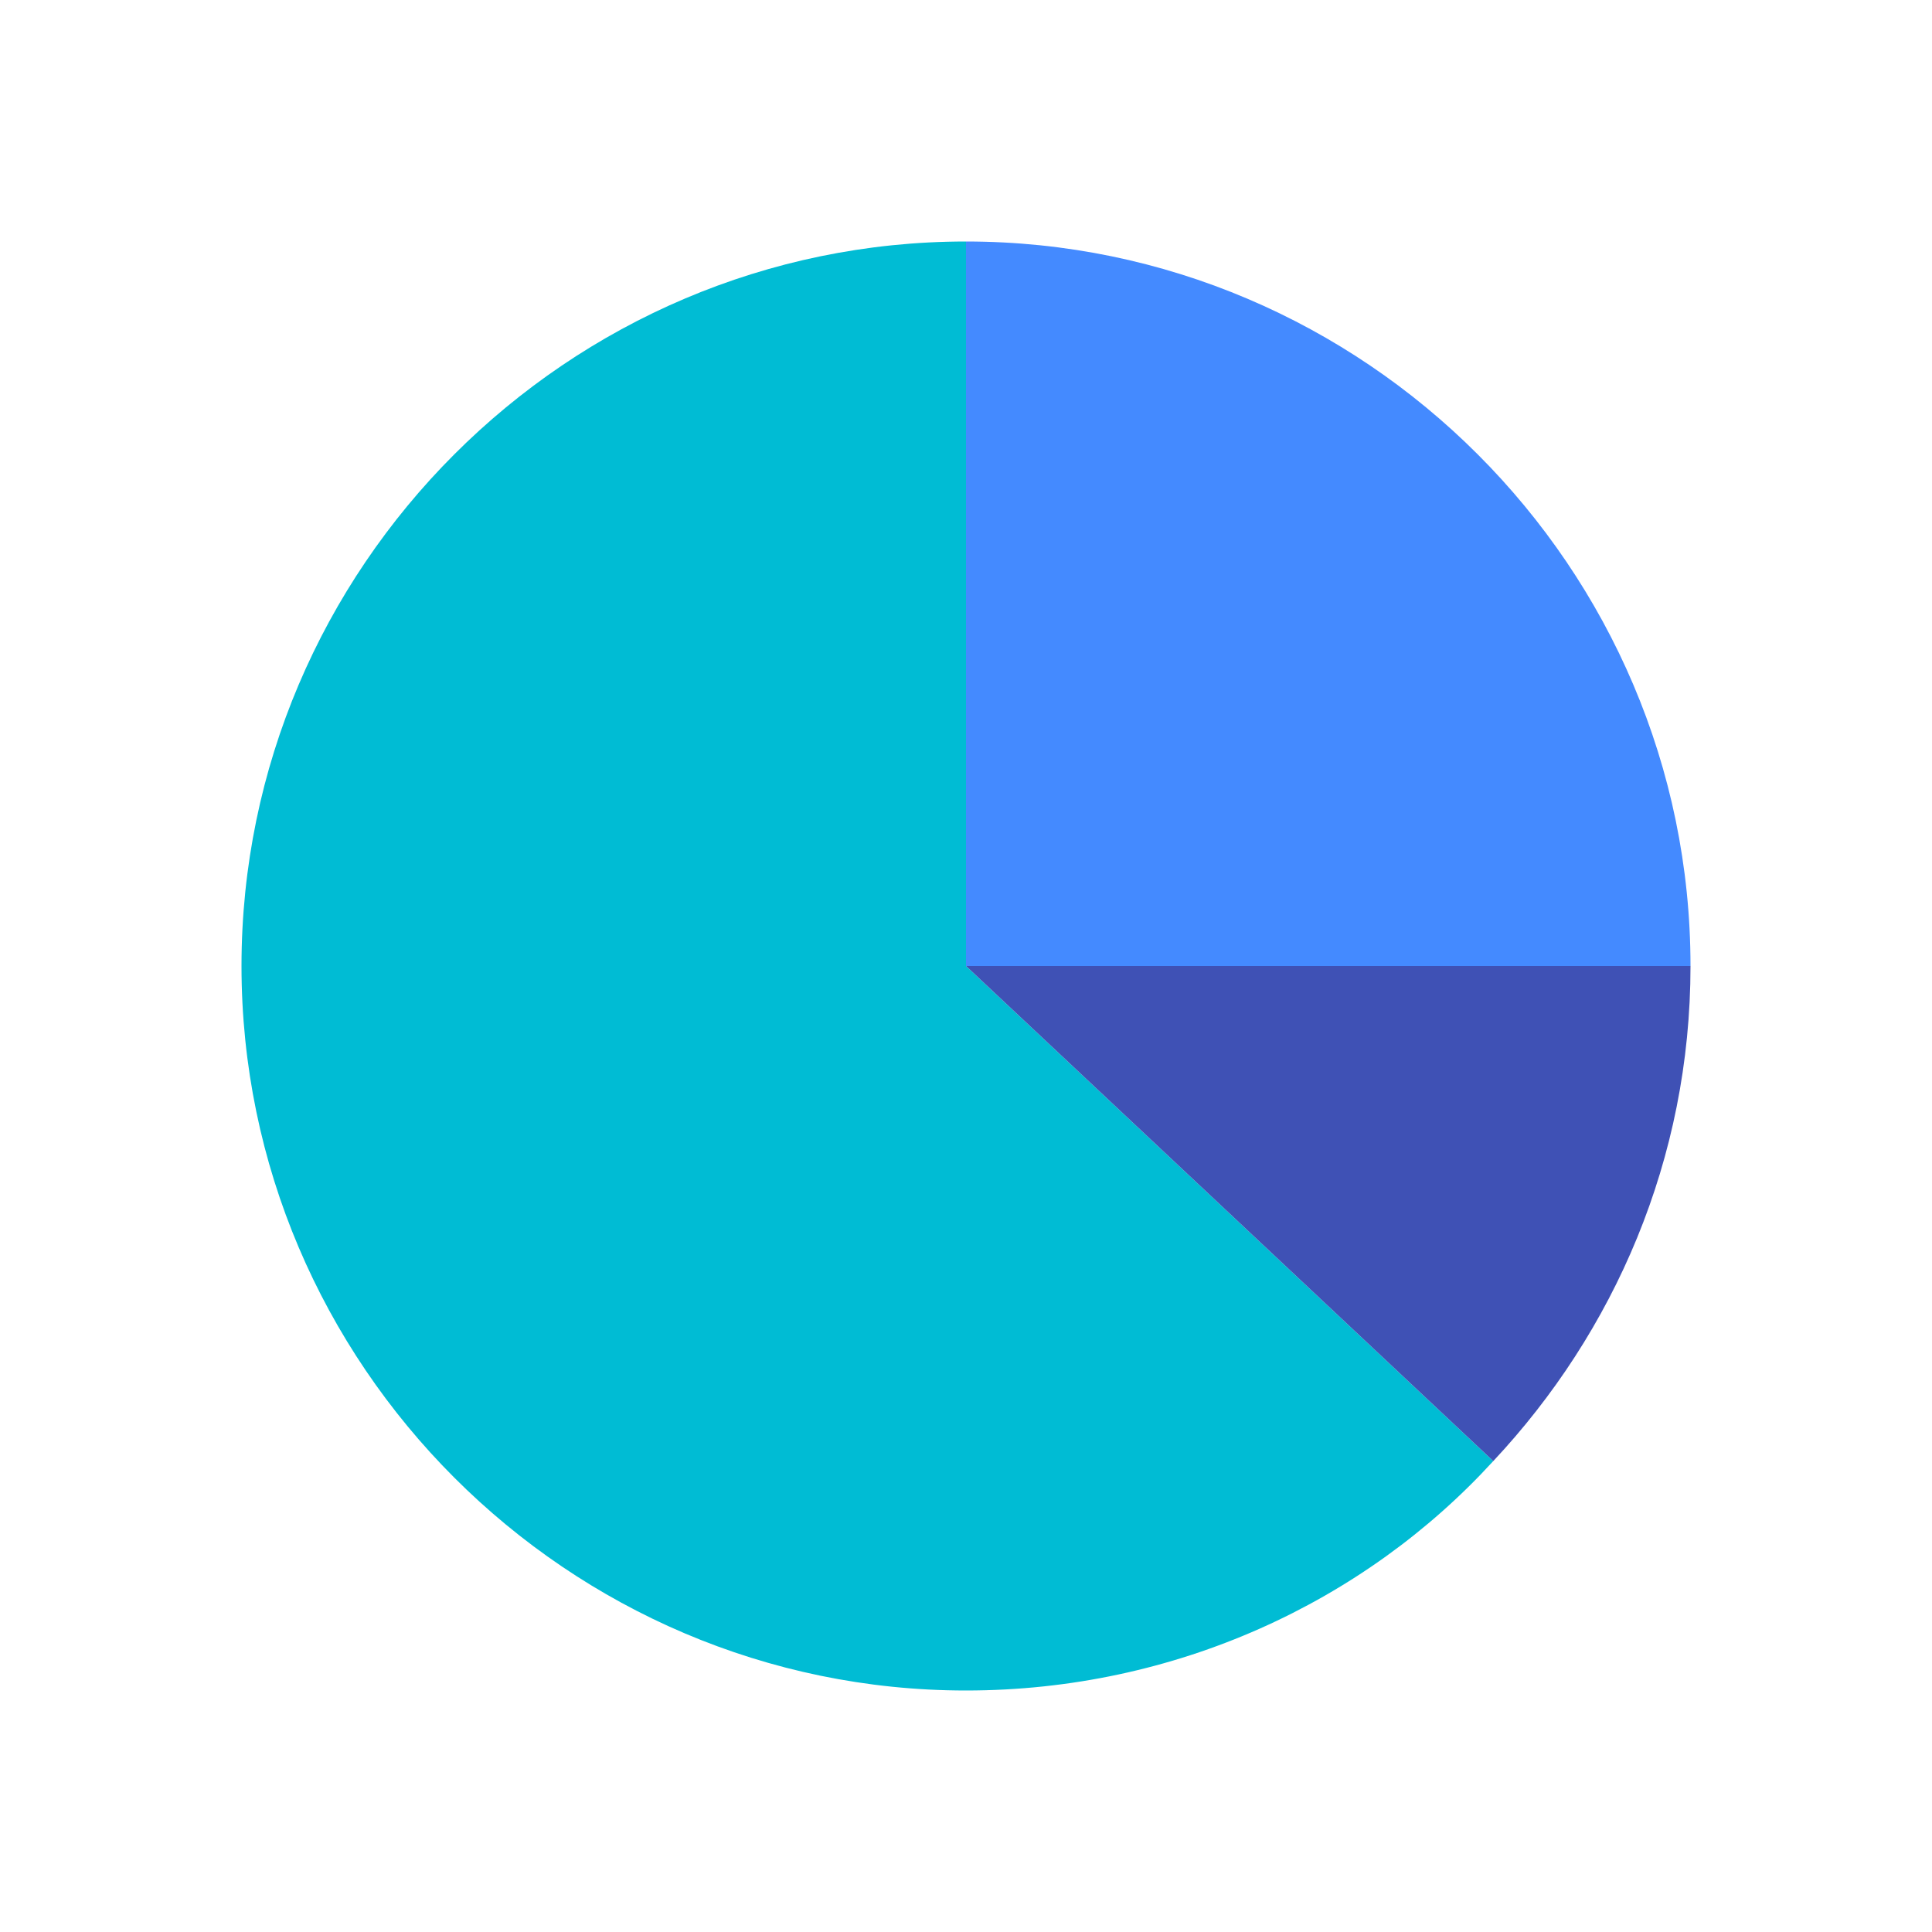 <svg version="1" xmlns="http://www.w3.org/2000/svg" viewBox="0 0 48 48"><path fill="#00BCD4" d="M24 6C14.1 6 6 14.1 6 24s8.1 18 18 18c5.2 0 9.9-2.2 13.1-5.7L24 24V6z"/><path fill="#448AFF" d="M42 24c0-9.9-8.1-18-18-18v18h18z"/><path fill="#3F51B5" d="M24 24l13.1 12.3c3-3.2 4.9-7.5 4.9-12.3H24z"/></svg>